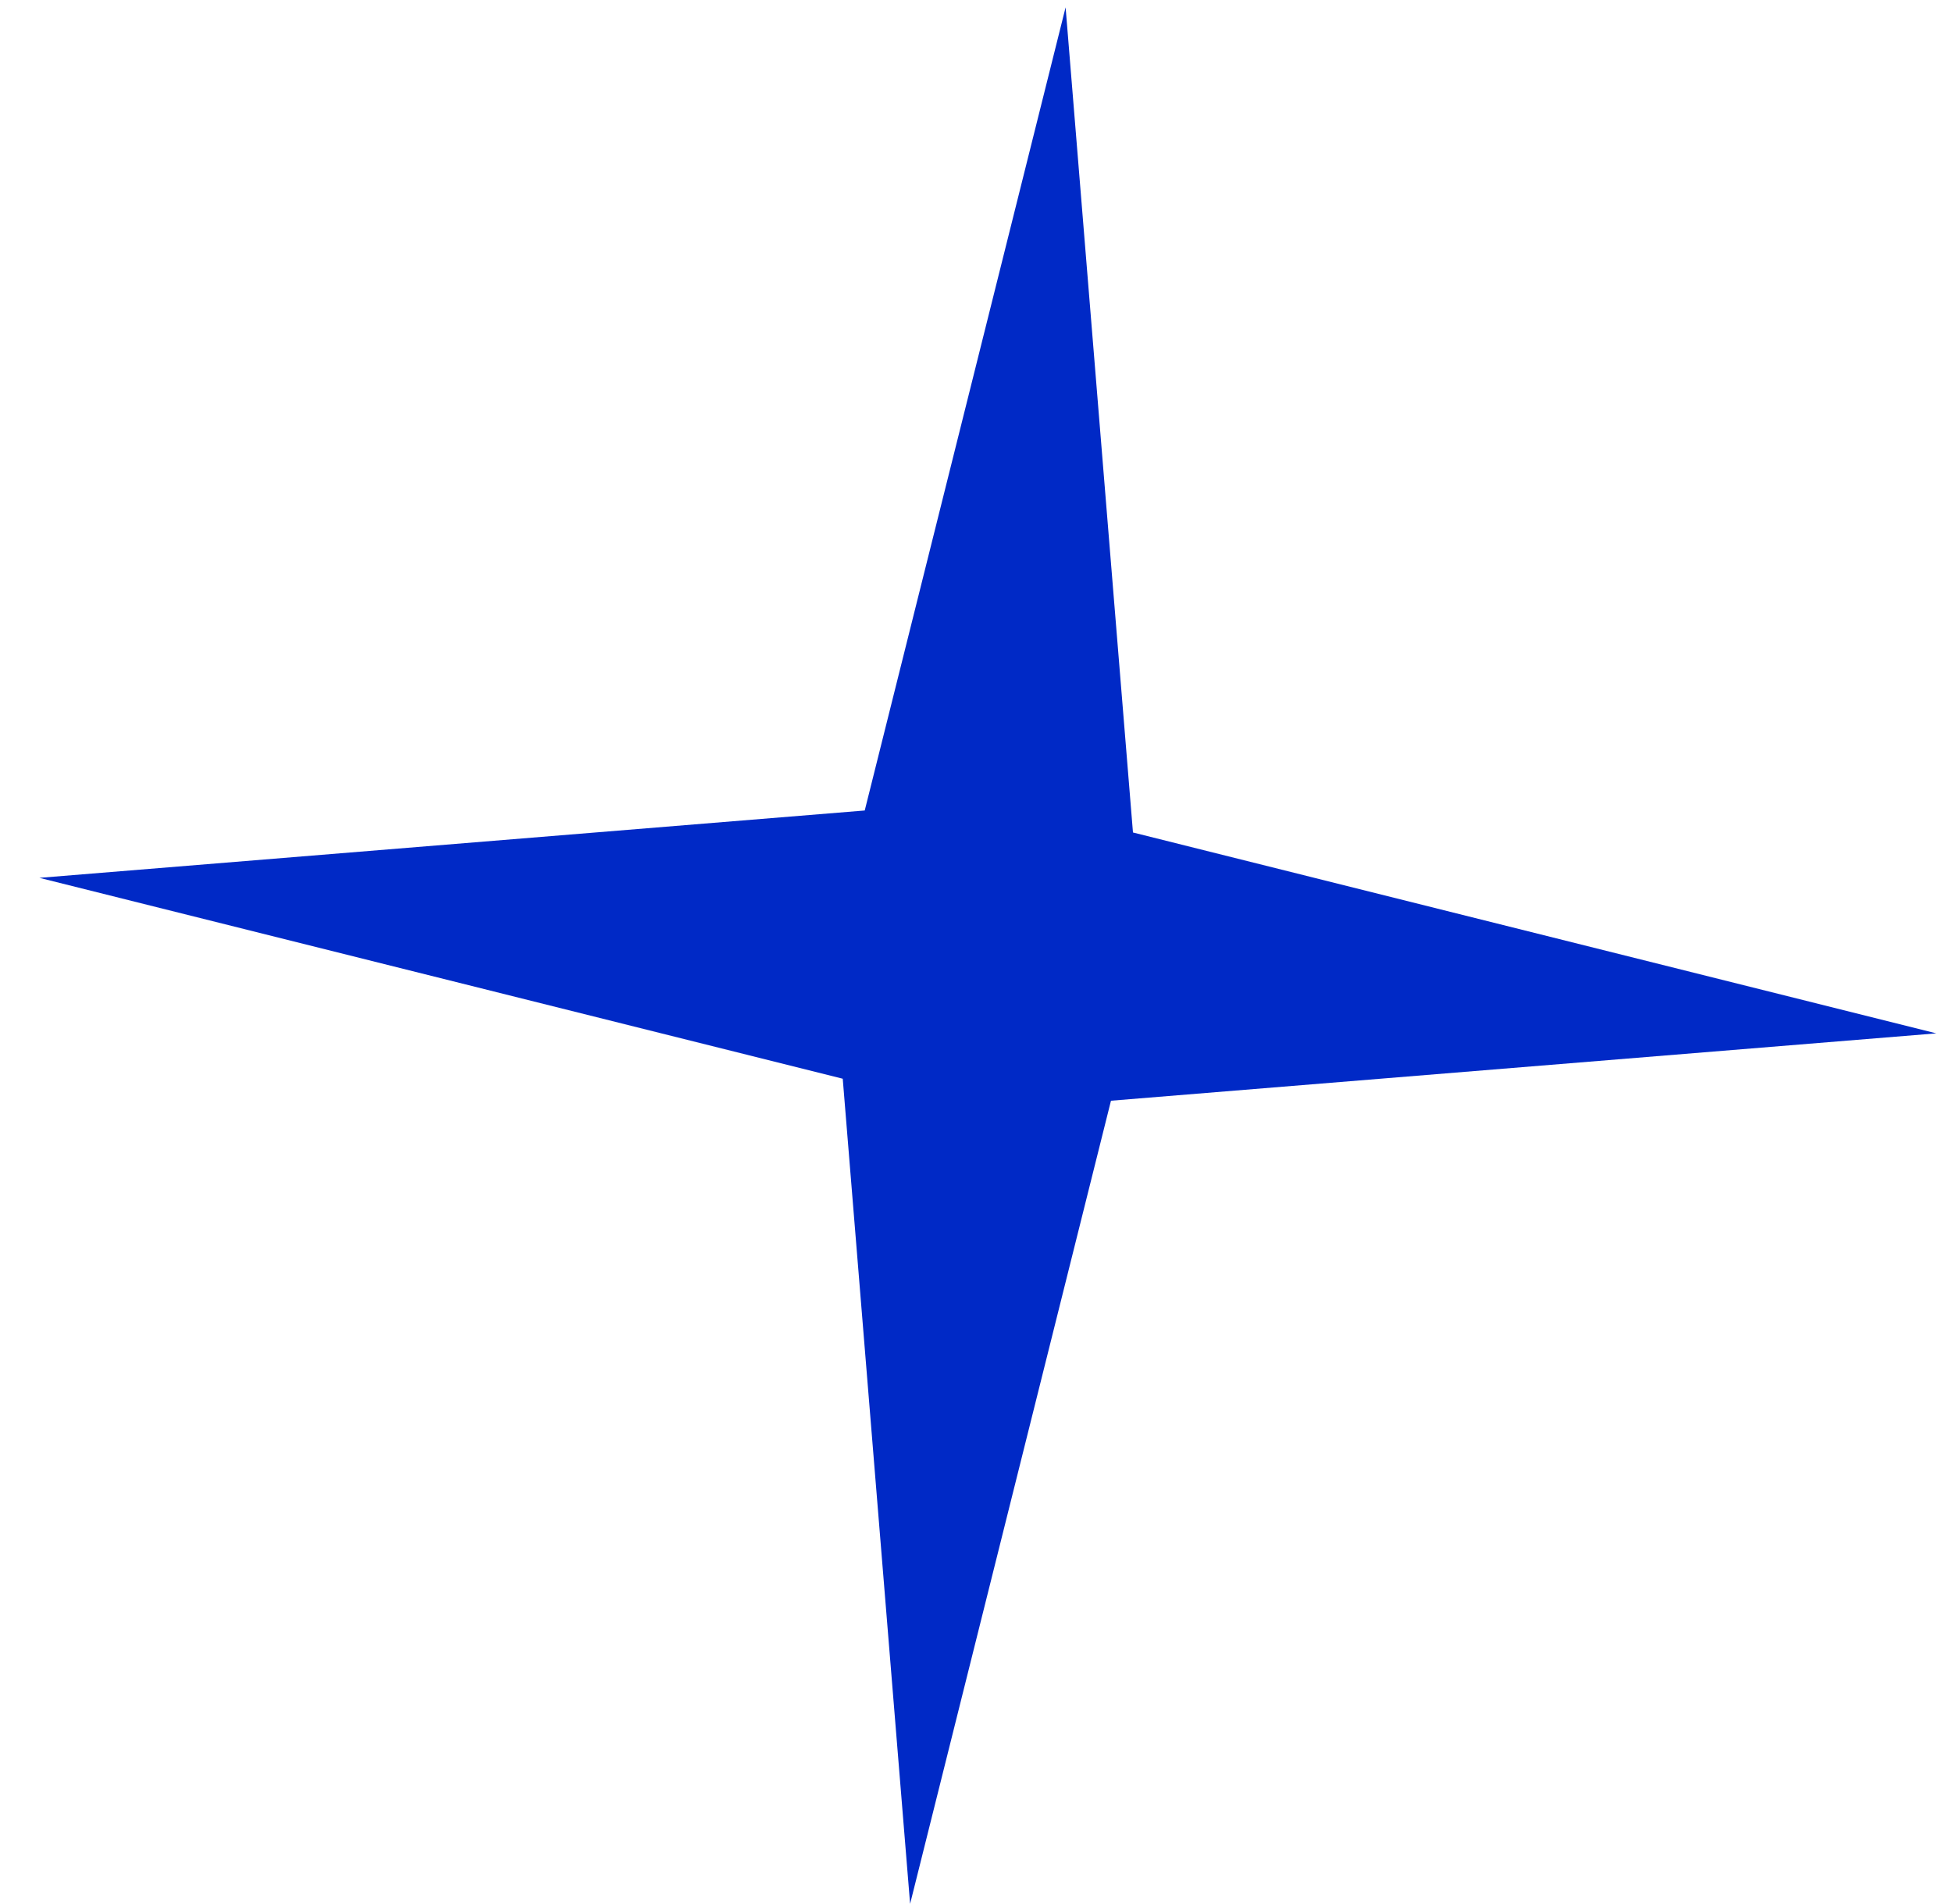 <svg width="41" height="40" viewBox="0 0 41 40" fill="none" xmlns="http://www.w3.org/2000/svg">
<path d="M22.382 0.154L23.797 17.489L40.67 21.709L23.335 23.124L19.116 39.997L17.701 22.662L0.828 18.442L18.163 17.027L22.382 0.154Z" fill="#0029C6"/>
</svg>
